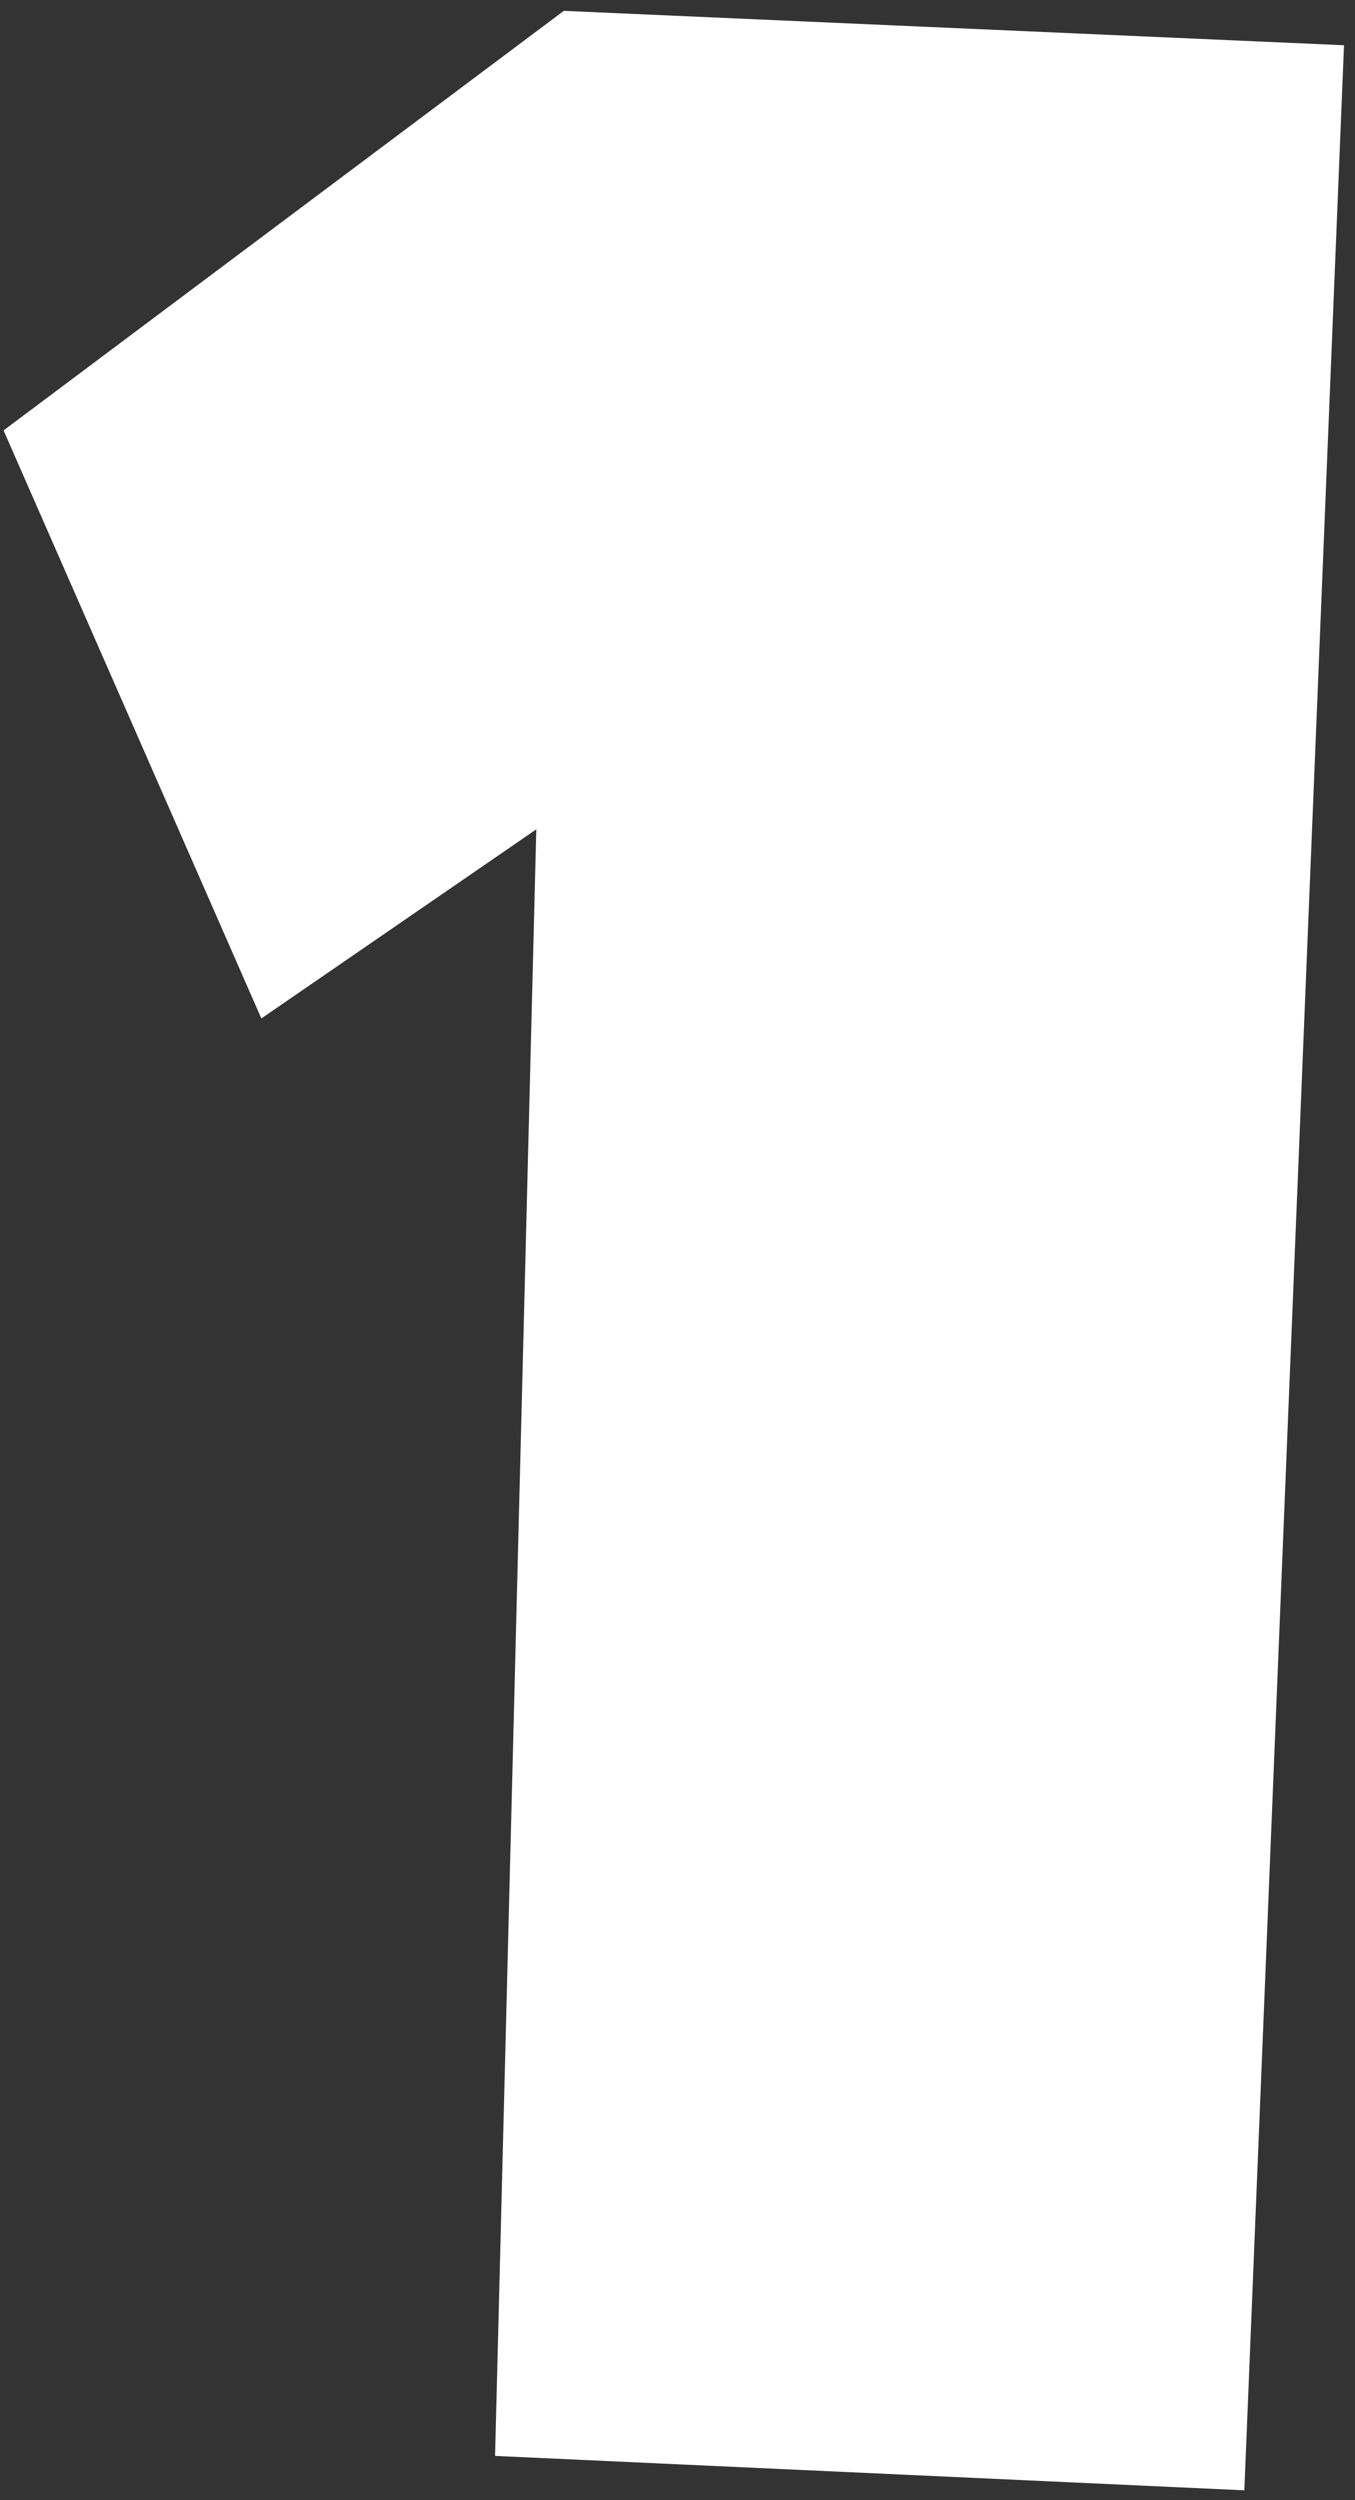 <svg width="77" height="142" viewBox="0 0 77 142" fill="none" xmlns="http://www.w3.org/2000/svg">
<rect x="0" y="0" width="77" height="142" fill="#333333" stroke="none"/>
<path d="M76.375 2.57L70.711 141.438L28.133 139.484L30.477 47.102L14.852 57.844L0.203 24.445L32.039 0.617L76.375 2.57Z" fill="white"/>
</svg>
